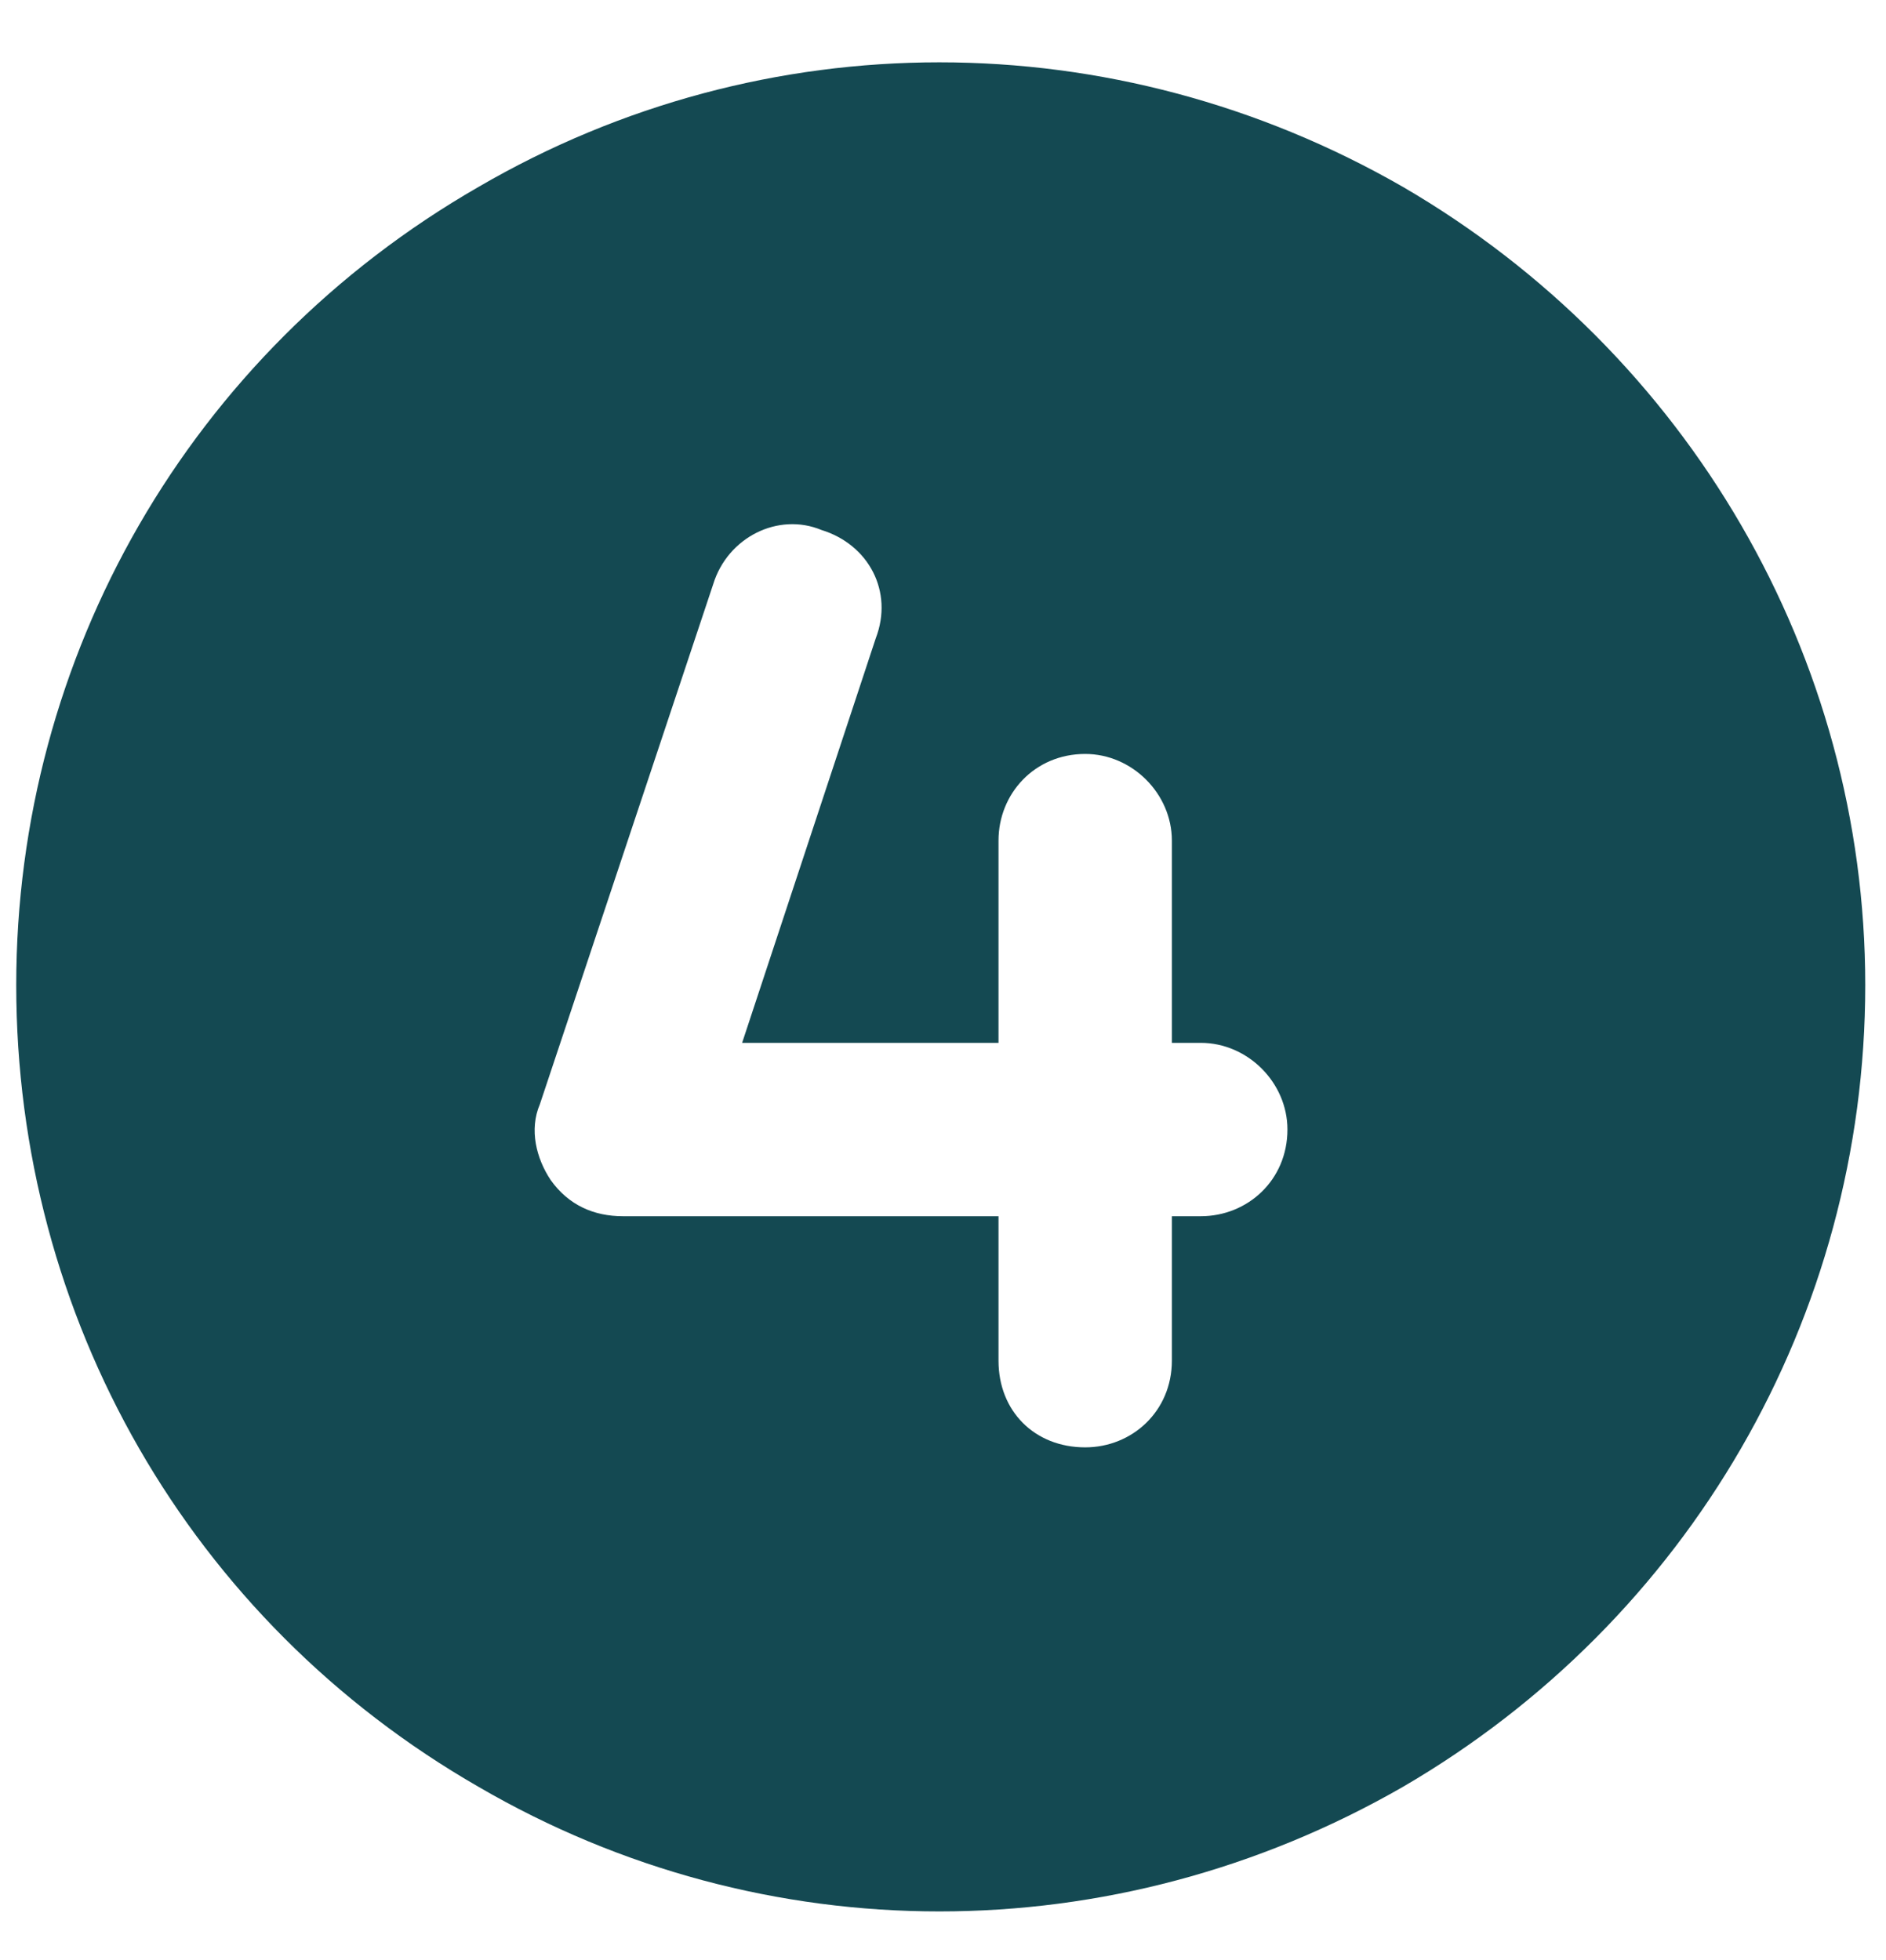 <svg width="51" height="53" viewBox="0 0 51 53" fill="none" xmlns="http://www.w3.org/2000/svg">
<path d="M0.439 26.637C0.439 17.75 5.126 9.547 12.939 5.055C20.654 0.562 30.126 0.562 37.939 5.055C45.654 9.547 50.439 17.75 50.439 26.637C50.439 35.621 45.654 43.824 37.939 48.316C30.126 52.809 20.654 52.809 12.939 48.316C5.126 43.824 0.439 35.621 0.439 26.637ZM22.216 14.332C21.044 13.844 19.677 14.527 19.286 15.797L14.599 29.859C14.306 30.543 14.501 31.324 14.892 31.91C15.38 32.594 16.064 32.887 16.845 32.887H27.001V36.793C27.001 38.16 27.978 39.137 29.345 39.137C30.614 39.137 31.689 38.16 31.689 36.793V32.887H32.47C33.739 32.887 34.814 31.91 34.814 30.543C34.814 29.273 33.739 28.199 32.47 28.199H31.689V22.73C31.689 21.461 30.614 20.387 29.345 20.387C27.978 20.387 27.001 21.461 27.001 22.73V28.199H20.068L23.681 17.262C24.169 15.992 23.486 14.723 22.216 14.332Z" fill="#144952"/>
</svg>
